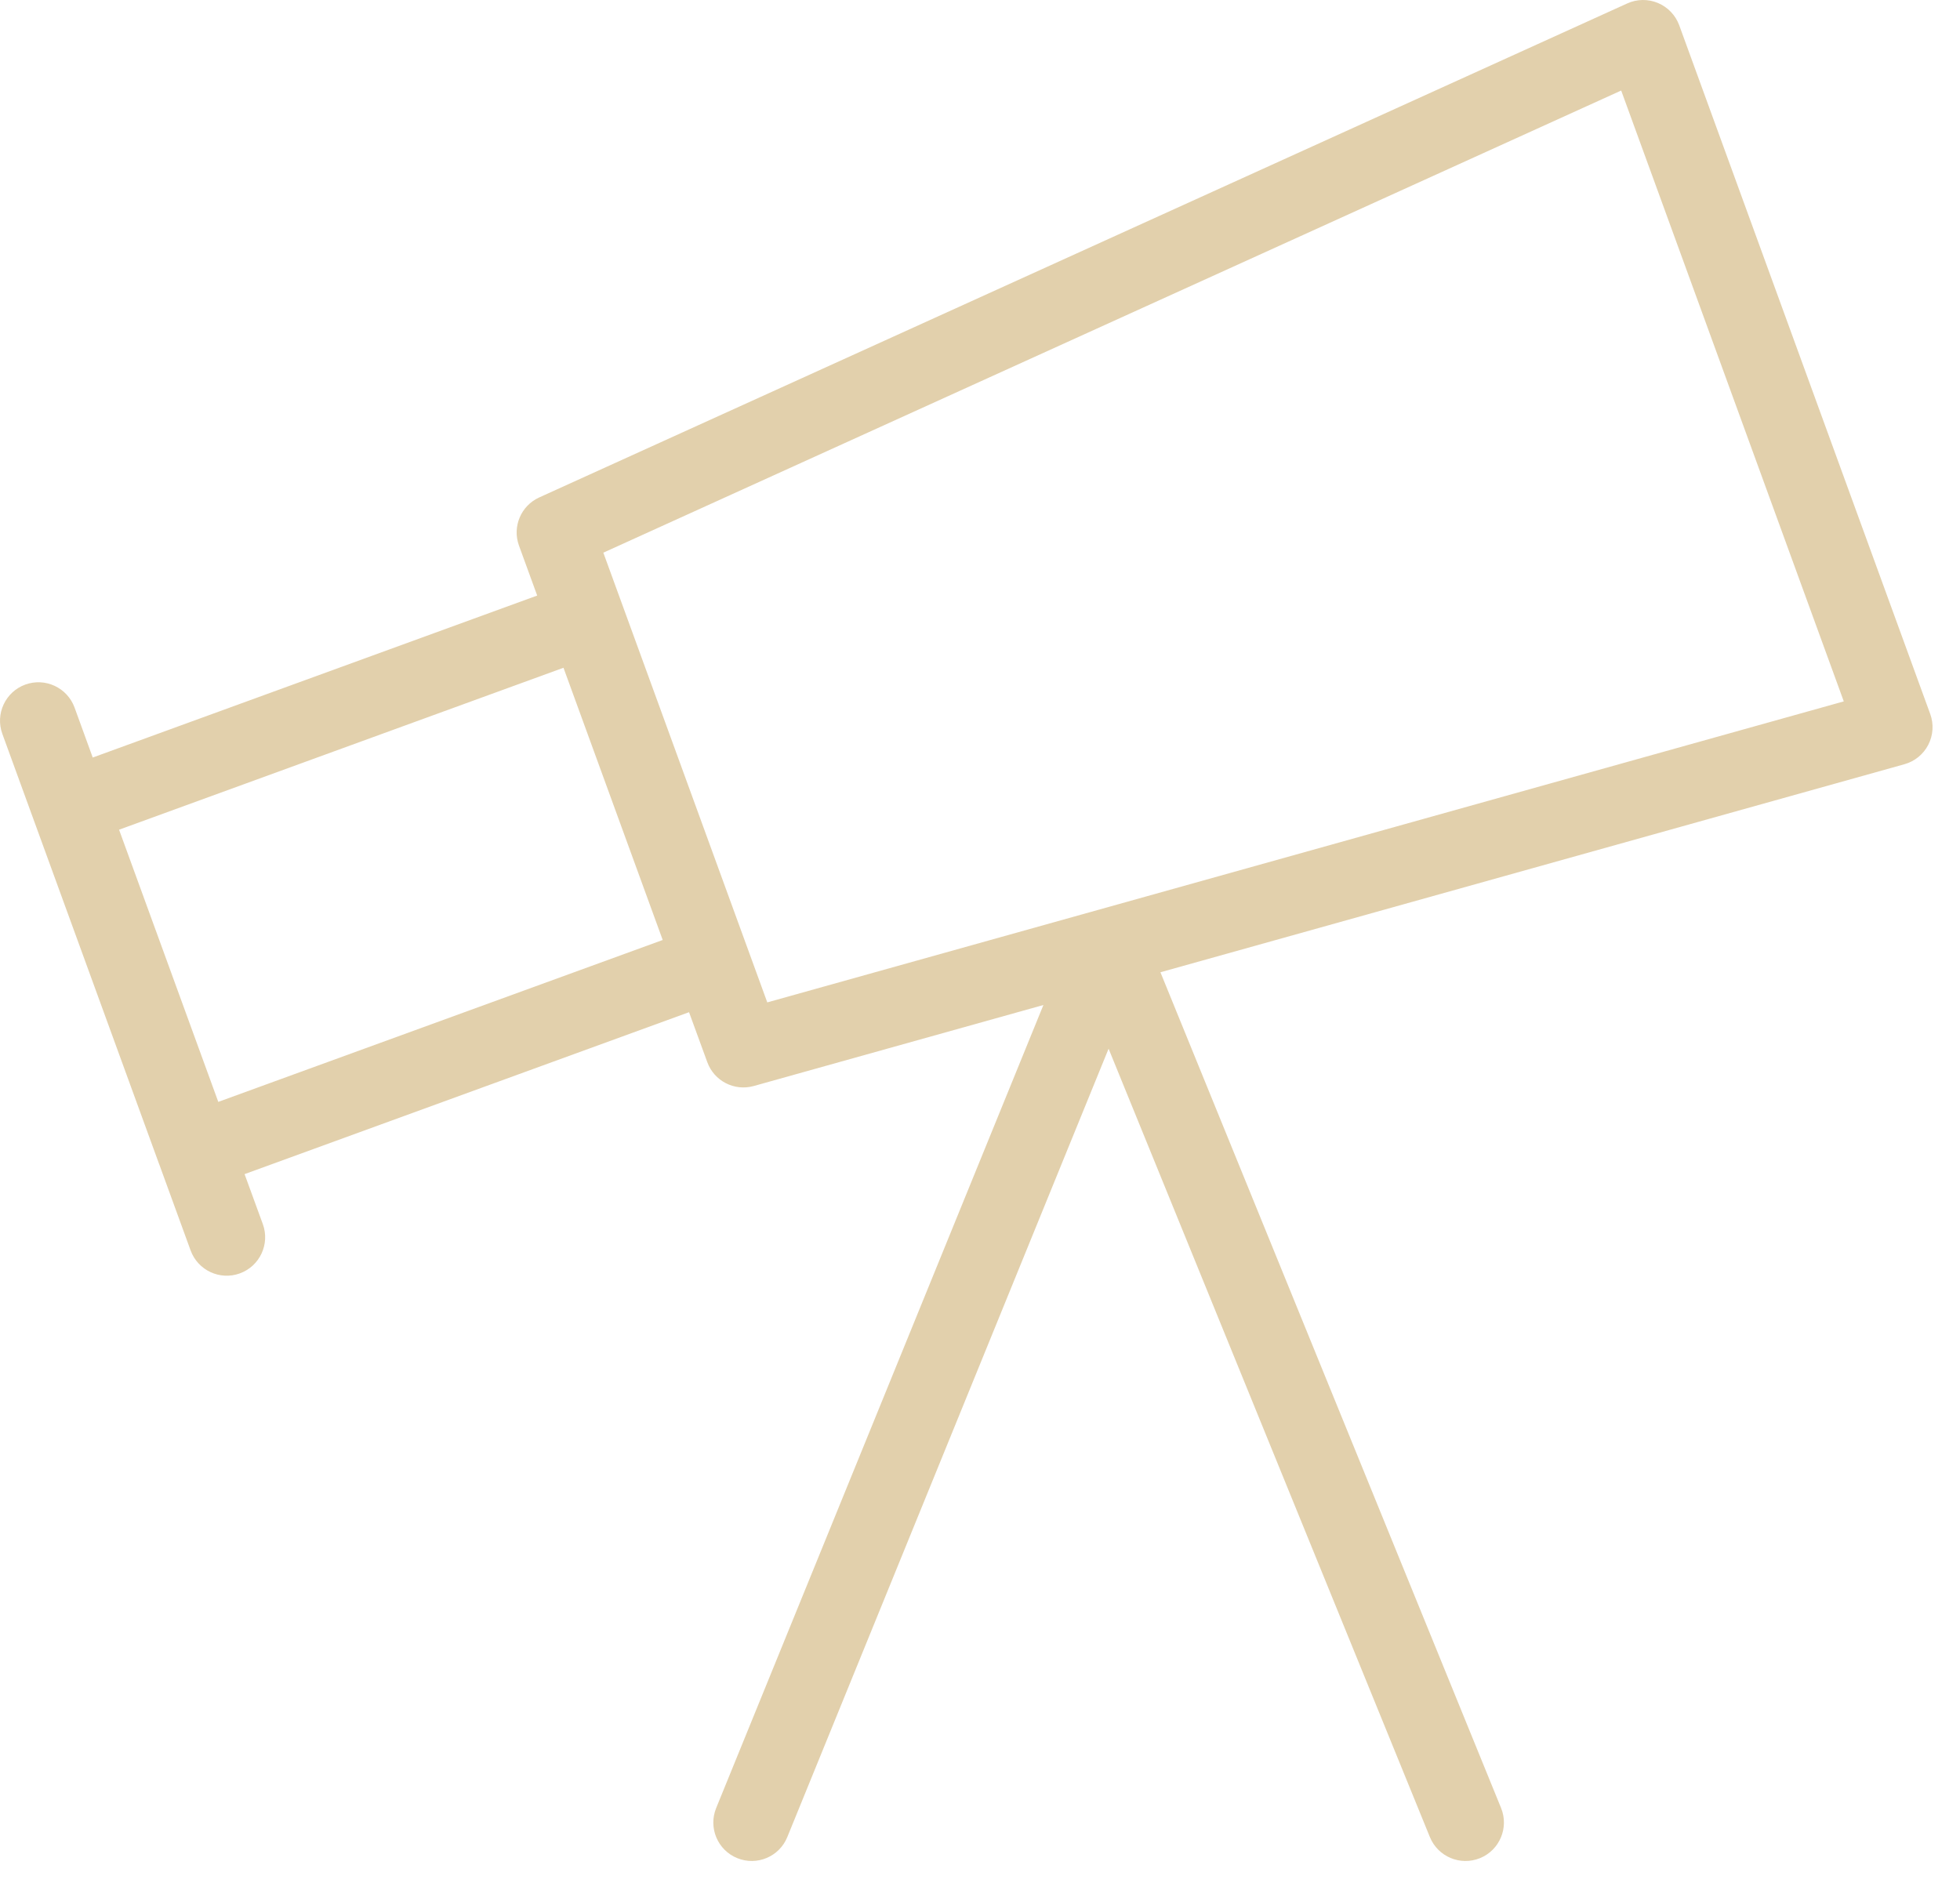 <svg xmlns="http://www.w3.org/2000/svg" width="51" height="49" viewBox="0 0 51 49" fill="none"><path fill-rule="evenodd" clip-rule="evenodd" d="M42.34 0.09C42.593 -0.026 42.884 -0.03 43.141 0.078C43.397 0.186 43.598 0.395 43.694 0.657L50.226 18.582C50.321 18.843 50.302 19.133 50.175 19.381C50.048 19.628 49.823 19.812 49.555 19.887L30.195 25.301L39.059 47.05C39.267 47.562 39.021 48.146 38.51 48.354C37.998 48.562 37.415 48.317 37.206 47.805L28.846 27.29L20.486 47.805C20.278 48.317 19.695 48.562 19.184 48.354C18.672 48.146 18.427 47.562 18.635 47.05L27.15 26.153L19.613 28.261C19.109 28.402 18.582 28.131 18.404 27.64L17.929 26.34L6.364 30.554L6.839 31.855C7.028 32.374 6.76 32.948 6.241 33.137C5.723 33.326 5.149 33.058 4.96 32.54L4.149 30.314C4.147 30.309 4.145 30.304 4.143 30.299C4.141 30.294 4.139 30.288 4.137 30.283L0.061 19.097C-0.128 18.579 0.139 18.004 0.657 17.815C1.176 17.626 1.75 17.893 1.94 18.412L2.413 19.713L13.978 15.498L13.504 14.198C13.325 13.707 13.555 13.161 14.03 12.945L42.34 0.09ZM3.098 21.591L5.68 28.674L17.244 24.461L14.662 17.377L3.098 21.591ZM15.699 14.382L19.965 26.085L47.976 18.252L42.184 2.356L15.699 14.382Z" fill="#E2D0AC"></path></svg>